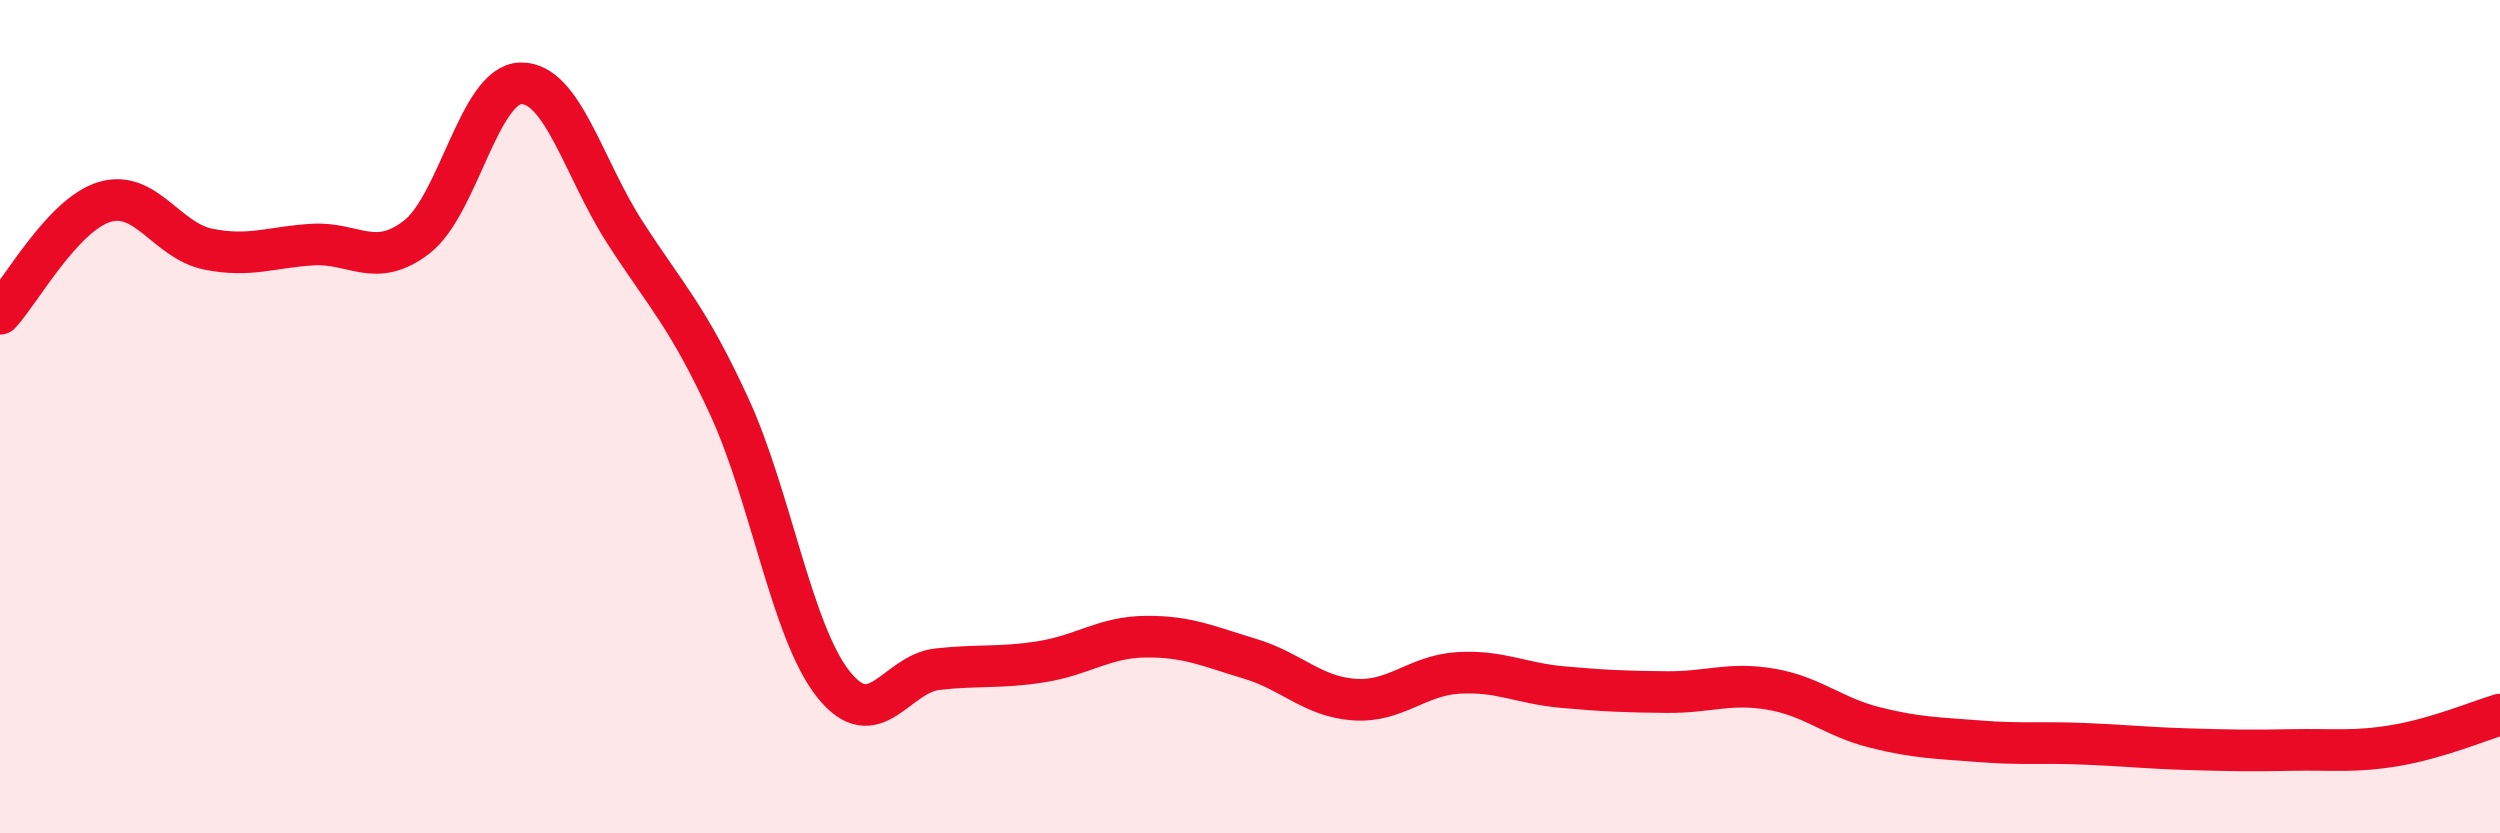 
    <svg width="60" height="20" viewBox="0 0 60 20" xmlns="http://www.w3.org/2000/svg">
      <path
        d="M 0,7.53 C 0.5,6.99 1.5,5.16 2.5,4.85 C 3.5,4.54 4,5.78 5,5.98 C 6,6.18 6.5,5.93 7.5,5.87 C 8.5,5.81 9,6.46 10,5.69 C 11,4.92 11.5,2.02 12.5,2 C 13.5,1.98 14,4.03 15,5.58 C 16,7.13 16.5,7.58 17.5,9.75 C 18.5,11.92 19,15.16 20,16.42 C 21,17.68 21.5,16.17 22.5,16.06 C 23.5,15.95 24,16.04 25,15.88 C 26,15.72 26.5,15.29 27.5,15.28 C 28.5,15.27 29,15.51 30,15.81 C 31,16.11 31.5,16.72 32.5,16.79 C 33.5,16.86 34,16.21 35,16.15 C 36,16.09 36.5,16.4 37.5,16.49 C 38.5,16.58 39,16.6 40,16.61 C 41,16.62 41.5,16.37 42.5,16.54 C 43.5,16.71 44,17.21 45,17.46 C 46,17.71 46.5,17.71 47.5,17.79 C 48.5,17.87 49,17.81 50,17.85 C 51,17.89 51.5,17.95 52.5,17.98 C 53.5,18.01 54,18.02 55,18 C 56,17.98 56.5,18.06 57.5,17.89 C 58.5,17.72 59.5,17.3 60,17.15L60 20L0 20Z"
        fill="#EB0A25"
        opacity="0.1"
        stroke-linecap="round"
        stroke-linejoin="round"
      />
      <path
        d="M 0,7.53 C 0.5,6.99 1.5,5.16 2.5,4.85 C 3.5,4.54 4,5.78 5,5.98 C 6,6.18 6.5,5.93 7.5,5.87 C 8.5,5.81 9,6.46 10,5.69 C 11,4.92 11.5,2.02 12.5,2 C 13.5,1.98 14,4.03 15,5.58 C 16,7.13 16.5,7.58 17.5,9.75 C 18.5,11.92 19,15.16 20,16.42 C 21,17.68 21.5,16.17 22.5,16.06 C 23.5,15.95 24,16.04 25,15.88 C 26,15.72 26.5,15.29 27.5,15.28 C 28.5,15.27 29,15.51 30,15.81 C 31,16.11 31.5,16.72 32.5,16.79 C 33.5,16.86 34,16.21 35,16.15 C 36,16.09 36.5,16.4 37.5,16.49 C 38.5,16.58 39,16.6 40,16.61 C 41,16.62 41.5,16.37 42.5,16.54 C 43.5,16.71 44,17.21 45,17.46 C 46,17.71 46.5,17.71 47.5,17.79 C 48.5,17.87 49,17.81 50,17.85 C 51,17.89 51.5,17.95 52.5,17.98 C 53.5,18.01 54,18.02 55,18 C 56,17.98 56.5,18.06 57.5,17.89 C 58.5,17.72 59.5,17.3 60,17.15"
        stroke="#EB0A25"
        stroke-width="1"
        fill="none"
        stroke-linecap="round"
        stroke-linejoin="round"
      />
    </svg>
  